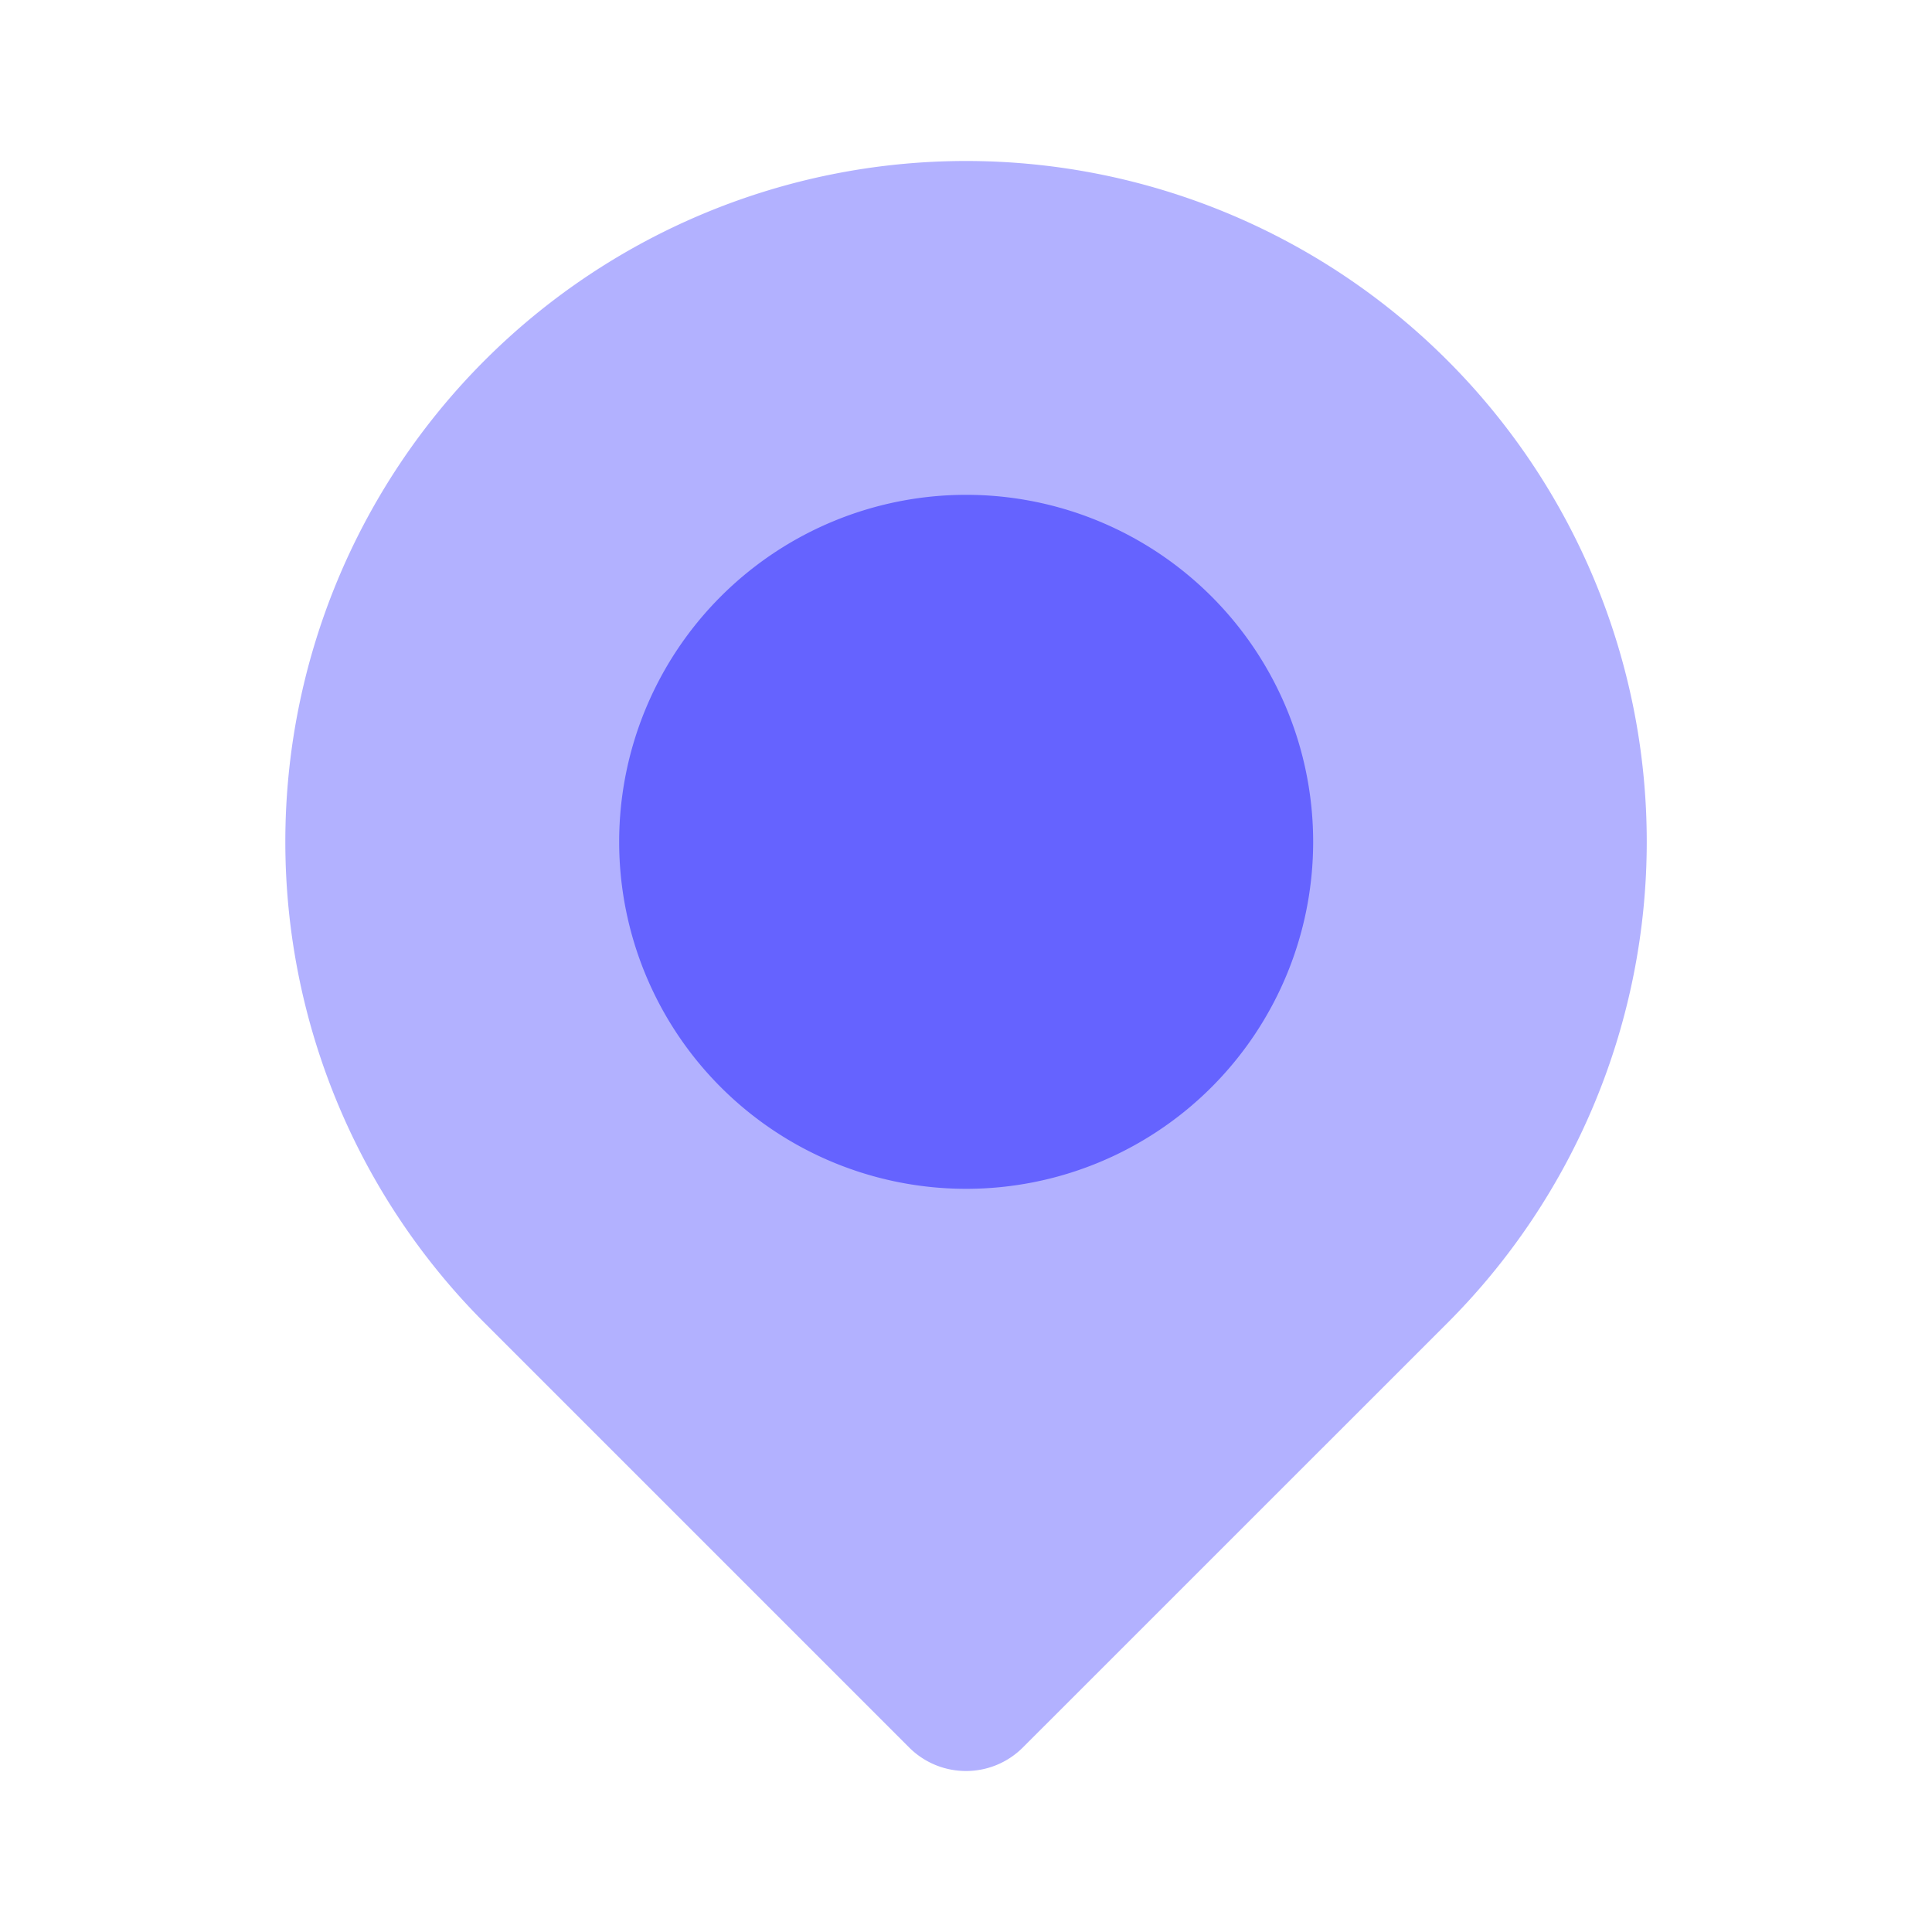 <svg xmlns="http://www.w3.org/2000/svg" width="24" height="24" fill="none" viewBox="0 0 24 24"><path fill="#B2B1FF" d="M12 22a.997.997 0 0 1-.707-.293l-5.272-5.272a8.456 8.456 0 1 1 11.959 0l-5.273 5.272A.996.996 0 0 1 12 22Z"/><path fill="#6563FF" d="M12 14.768a4.31 4.31 0 1 1 .004-8.621A4.31 4.31 0 0 1 12 14.768Z"/></svg>